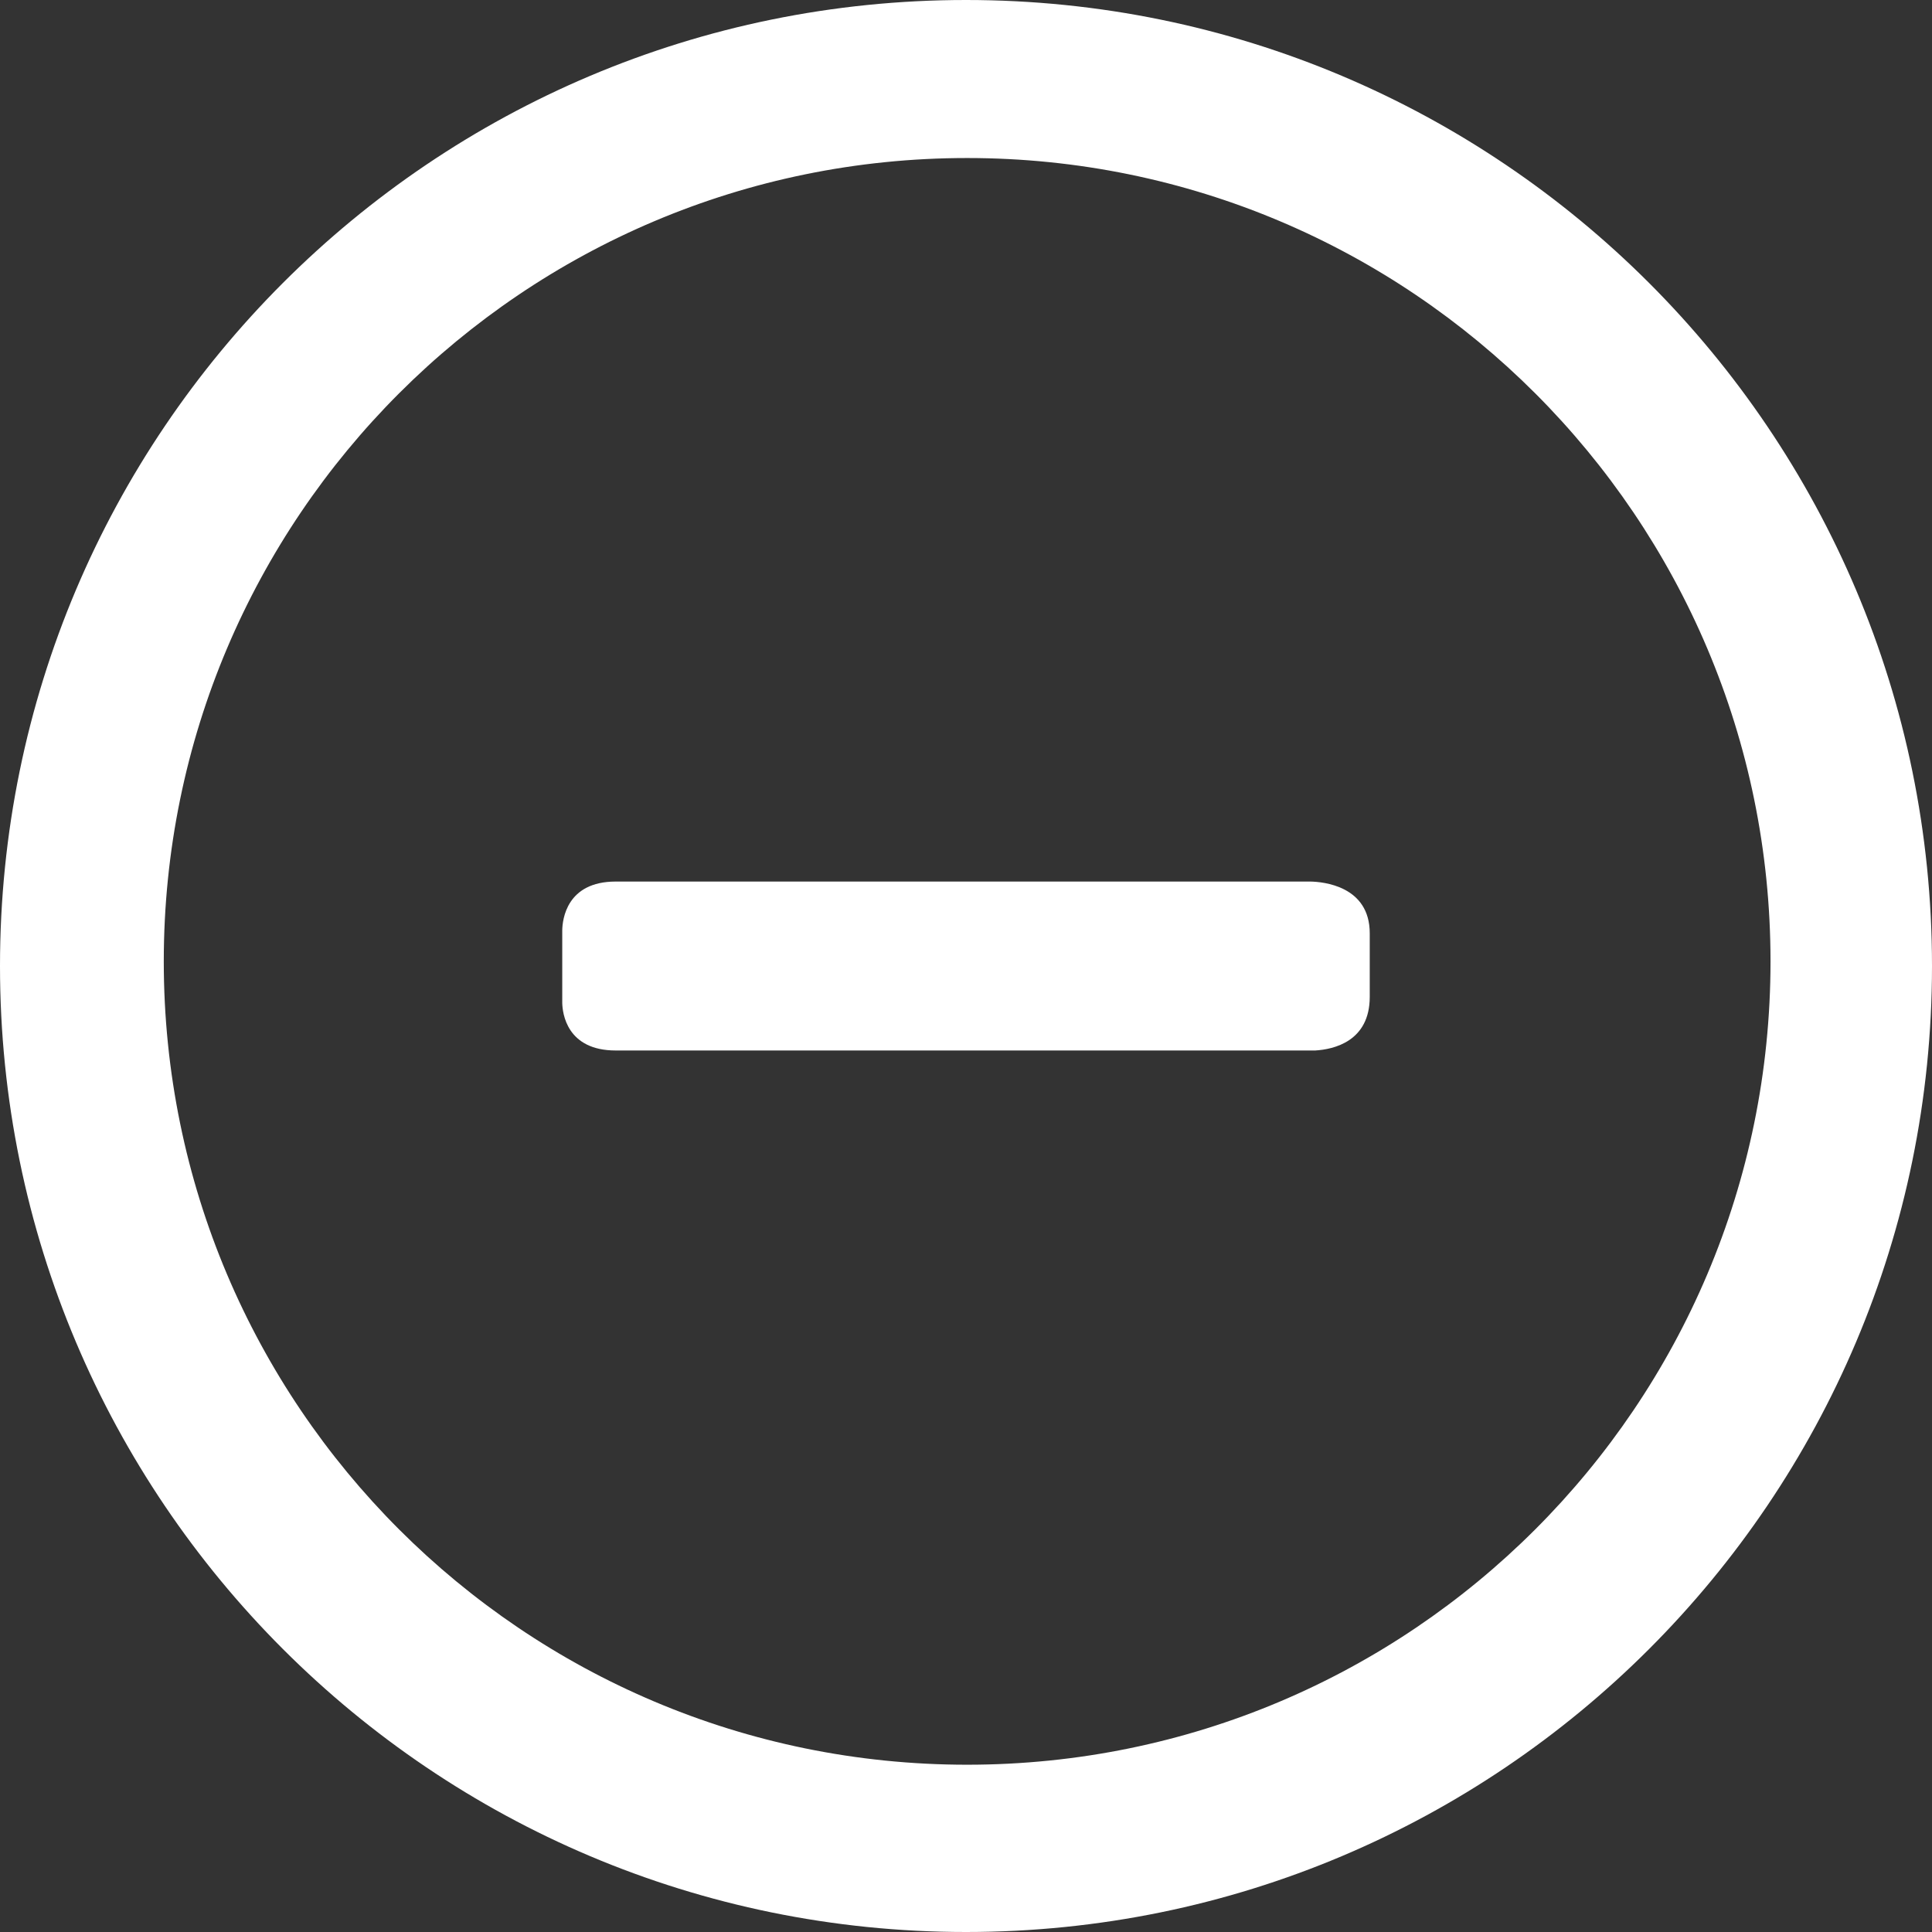 <svg width="48" height="48" xmlns="http://www.w3.org/2000/svg">

 <rect width="100%" height="100%" fill="#333333" stroke="none"/>

 <g>
  <title>background</title>
  <rect fill="none" id="canvas_background" height="402" width="582" y="-1" x="-1"/>
 </g>
 <g>
  <title>Layer 1</title>
  <path id="svg_2" fill="#ffffff" d="m24,0c-13.255,0 -24,10.745 -24,24s10.745,24 24,24s24,-10.745 24,-24s-10.745,-24 -24,-24zm0.028,43.844c-11.022,0 -19.959,-8.936 -19.959,-19.959c0,-11.023 8.937,-19.959 19.959,-19.959c11.023,0 19.96,8.936 19.96,19.959c0,11.023 -8.936,19.959 -19.96,19.959z"/>
  <path id="svg_3" fill="#ffffff" d="m32.677,26.099c0.454,-0.027 1.354,-0.223 1.354,-1.333l0,-1.578c0,-1.181 -1.166,-1.28 -1.472,-1.286l-17.262,0c-1.22,0 -1.323,0.941 -1.328,1.21l0,1.809c0.006,0.247 0.108,1.178 1.328,1.178l17.38,0z"/>
 </g>
</svg>